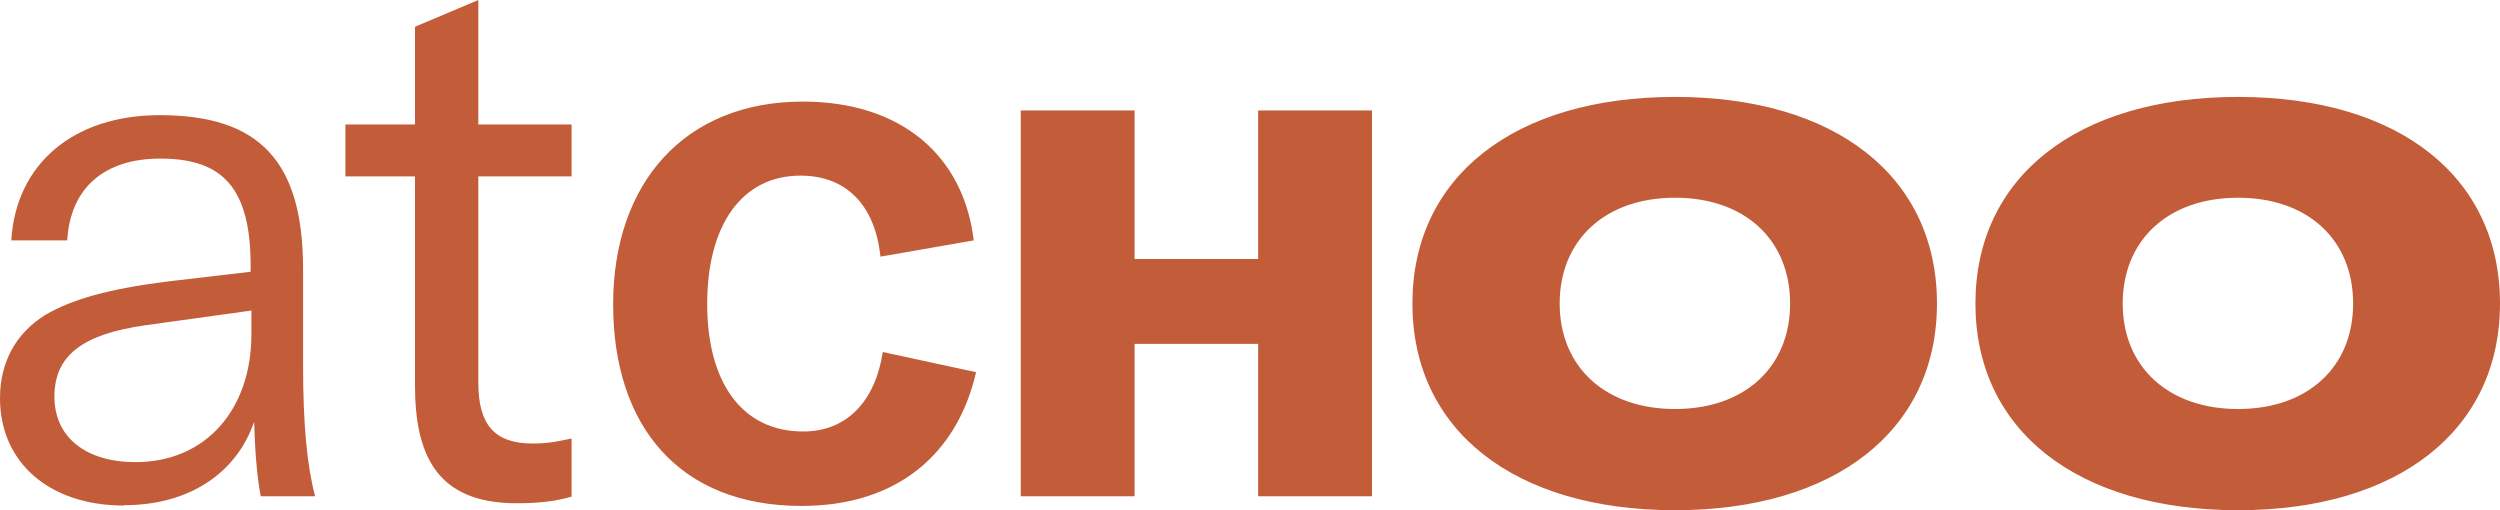 <svg xmlns="http://www.w3.org/2000/svg" width="147" height="30" viewBox="0 0 147 30" fill="none"><path d="M7.288 29.726C2.902 29.726 0 27.196 0 23.412C0 21.315 0.914 19.605 2.673 18.511C4.25 17.599 6.397 16.983 9.87 16.55L14.737 15.98V15.638C14.737 11.125 13.16 9.324 9.436 9.324C6.146 9.324 4.135 11.033 3.953 14.134H0.663C0.937 9.62 4.341 6.771 9.39 6.771C15.262 6.771 17.821 9.483 17.821 15.821V21.52C17.821 24.939 18.049 27.378 18.529 29.179H15.331C15.102 27.994 14.988 26.421 14.942 24.802C13.891 27.857 11.081 29.704 7.311 29.704L7.288 29.726ZM7.974 27.173C12.063 27.173 14.782 24.119 14.782 19.651V18.26L8.545 19.126C4.821 19.651 3.199 20.927 3.199 23.321C3.199 25.714 5.049 27.173 7.974 27.173ZM20.311 10.372V7.318H24.401V1.573L28.125 0V7.318H33.608V10.372H28.125V22.5C28.125 24.985 29.085 26.079 31.324 26.079C32.283 26.079 32.855 25.942 33.608 25.783V29.202C32.649 29.476 31.758 29.59 30.364 29.59C25.635 29.59 24.401 26.695 24.401 22.637V10.372H20.311ZM47.134 29.749C39.937 29.749 36.053 25.053 36.053 17.895C36.053 10.737 40.28 5.973 47.203 5.973C53.006 5.973 56.661 9.164 57.255 14.134L51.772 15.091C51.452 12.082 49.784 10.327 47.066 10.327C43.616 10.327 41.582 13.245 41.582 17.872C41.582 22.5 43.639 25.372 47.225 25.372C49.762 25.372 51.452 23.64 51.909 20.699L57.393 21.884C56.296 26.672 52.777 29.749 47.134 29.749ZM80.674 6.497V29.179H73.98V20.22H66.714V29.179H60.02V6.497H66.714V15.228H73.98V6.497H80.674ZM98.495 30C89.036 30 83.05 25.304 83.05 17.849C83.05 10.395 89.036 5.699 98.495 5.699C107.954 5.699 113.894 10.395 113.894 17.849C113.894 25.304 107.908 30 98.495 30ZM98.495 24.05C102.585 24.05 105.258 21.588 105.258 17.849C105.258 14.111 102.608 11.626 98.495 11.626C94.382 11.626 91.709 14.111 91.709 17.849C91.709 21.588 94.405 24.05 98.495 24.05ZM131.601 30C122.142 30 116.156 25.304 116.156 17.849C116.156 10.395 122.142 5.699 131.601 5.699C141.06 5.699 147 10.395 147 17.849C147 25.304 141.014 30 131.601 30ZM131.601 24.05C135.691 24.05 138.364 21.588 138.364 17.849C138.364 14.111 135.713 11.626 131.601 11.626C127.488 11.626 124.815 14.111 124.815 17.849C124.815 21.588 127.511 24.05 131.601 24.05Z" fill="#C35C38"></path></svg>